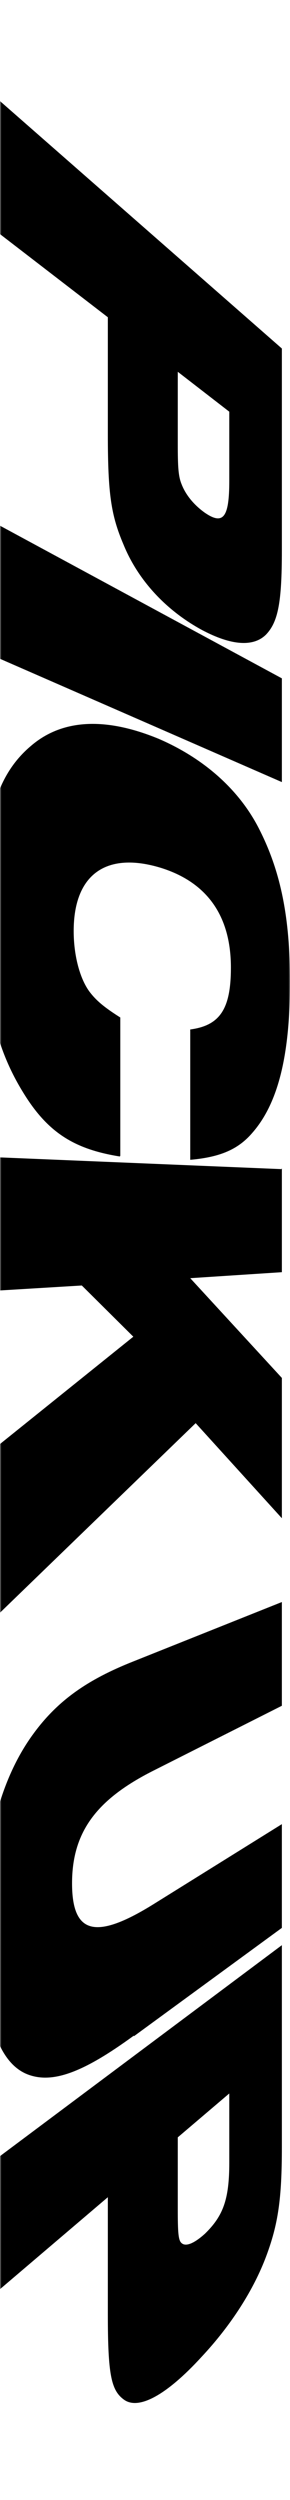 <svg fill="none" height="861" viewBox="0 0 100 861" width="100" xmlns="http://www.w3.org/2000/svg" xmlns:xlink="http://www.w3.org/1999/xlink"><mask id="a" height="861" maskUnits="userSpaceOnUse" width="100" x="0" y="0"><path d="m0 0h100v861h-100z" fill="#d9d9d9"/></mask><g fill="#000" mask="url(#a)"><path d="m97.195 120.029v69.624c0 17.864-1.309 24.505-5.421 28.857-4.3 4.351-11.965 3.893-22.247-1.603-12.152-6.642-21.873-16.948-26.92-29.316-4.3-10.077-5.421-17.405-5.421-38.018v-40.308l-39.259-30.231v-46.034zm-35.894 32.751c0 8.016.187 11.222 1.309 13.97 1.496 3.894 4.487 7.329 8.039 9.848 6.356 4.352 8.413 1.603 8.413-10.993v-23.818l-17.76-13.742z"/><path d="m97.195 233.625v35.728l-99.082-43.286v-46.034z"/><path d="m41.299 398.294c-15.704-2.519-24.864-8.245-33.277-21.986-9.908-16.032-13.834-33.896-13.834-64.127s4.861-45.576 16.638-55.424c11.03-9.39 26.173-9.619 43.932-2.29 15.89 6.87 28.042 17.864 34.772 31.376 7.291 14.429 10.469 30.231 10.469 52.218 0 24.963-3.926 41.682-12.899 51.988-4.861 5.726-11.03 8.474-21.499 9.39v-44.889c10.282-1.374 14.021-7.099 14.021-21.299 0-17.635-8.039-29.315-24.116-34.354-18.695-5.725-30.099 2.062-30.099 21.758 0 8.245 2.057 16.261 5.421 20.841 2.243 2.977 4.861 5.268 10.656 8.932v47.637z"/><path d="m97.195 402.416v35.728l-31.594 2.061 31.594 34.354v48.324l-29.725-32.75-69.357 67.104 0-58.401 47.858-38.476-17.76-17.635-30.285 1.832v-46.034l99.082 4.122z"/><path d="m46.159 701.064c-17.573 12.825-28.229 16.719-36.829 13.284-10.095-4.123-15.33-19.926-15.33-48.325 0-30.002 5.795-52.675 17.199-68.478 8.413-11.68 18.695-19.009 34.959-25.422l51.036-20.383v35.728l-44.493 22.444c-19.442 9.848-27.855 21.071-27.855 38.706 0 17.634 8.226 19.467 27.855 7.328l44.493-27.712v35.728l-51.036 37.331z"/><path d="m97.195 669.917v69.623c0 17.864-1.309 26.567-5.421 37.56-4.3 11.451-11.965 23.589-22.247 34.583-12.152 13.283-21.873 18.551-26.92 14.657-4.3-3.206-5.421-8.703-5.421-29.315v-40.308l-39.259 33.437 0-46.034zm-35.894 90.922c0 8.016.187 10.764 1.309 11.68 1.496 1.375 4.487 0 8.039-3.206 6.356-6.184 8.413-11.909 8.413-24.506v-23.818l-17.76 15.116z"/></g></svg>